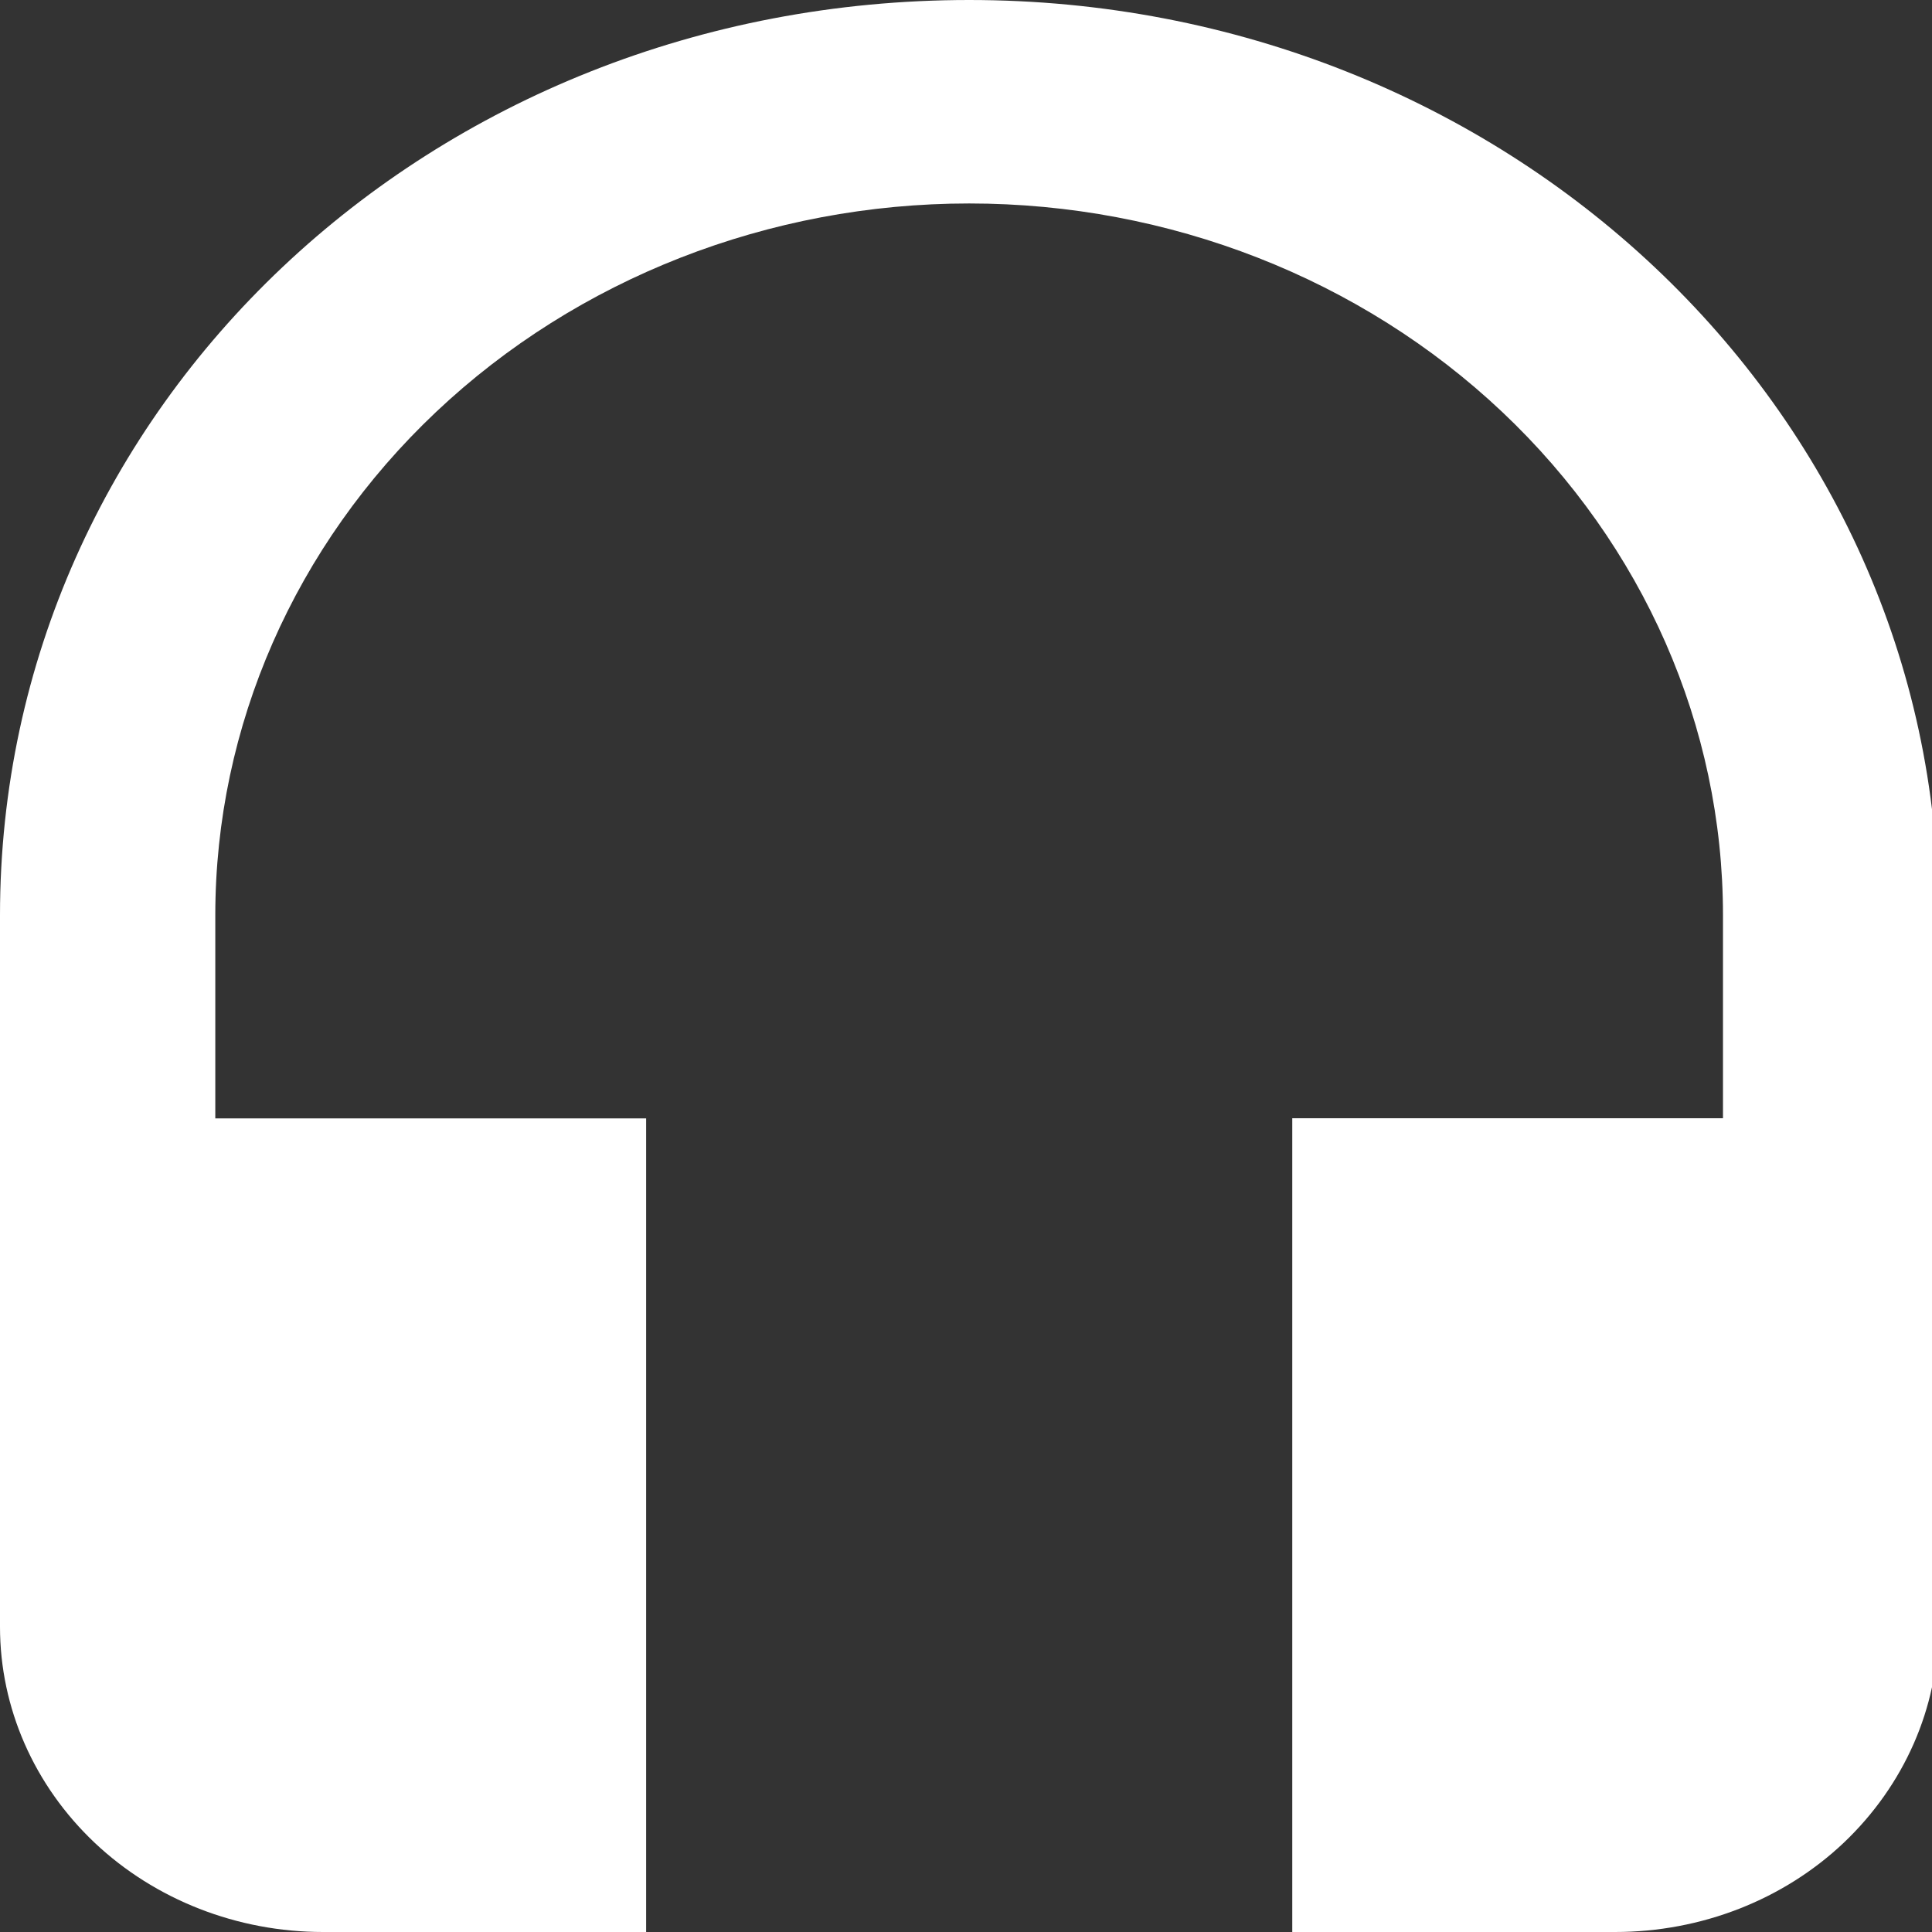 <?xml version="1.0" encoding="utf-8"?>
<!-- Generator: Adobe Illustrator 16.0.0, SVG Export Plug-In . SVG Version: 6.00 Build 0)  -->
<!DOCTYPE svg PUBLIC "-//W3C//DTD SVG 1.1//EN" "http://www.w3.org/Graphics/SVG/1.1/DTD/svg11.dtd">
<svg version="1.1" id="Layer_1" xmlns="http://www.w3.org/2000/svg" xmlns:xlink="http://www.w3.org/1999/xlink" x="0px" y="0px"
	 width="16px" height="16px" viewBox="0 0 16 16" enable-background="new 0 0 16 16" xml:space="preserve">
<rect x="0" y="0" width="16" height="16" fill="#333333" stroke="none"/>
<rect x="-24.605" y="-2.1" fill="none" width="20" height="20"/>
<g>
	<path fill="#ffffff" d="M8.026,0C3.567,0,0,3.369,0,7.58v5.893c0,0.671,0.282,1.313,0.784,1.788C1.285,15.734,1.966,16,2.675,16
		h2.676V9.262H1.783V7.58c0-1.564,0.658-3.063,1.828-4.168C4.782,2.306,6.37,1.685,8.026,1.685c1.656,0,3.244,0.621,4.414,1.726
		s1.829,2.604,1.829,4.168v1.682h-3.567V16h2.674c0.712,0,1.393-0.266,1.893-0.739c0.5-0.475,0.784-1.117,0.784-1.788V7.58
		C16.052,3.369,12.458,0,8.026,0z"/>
</g>
</svg>
